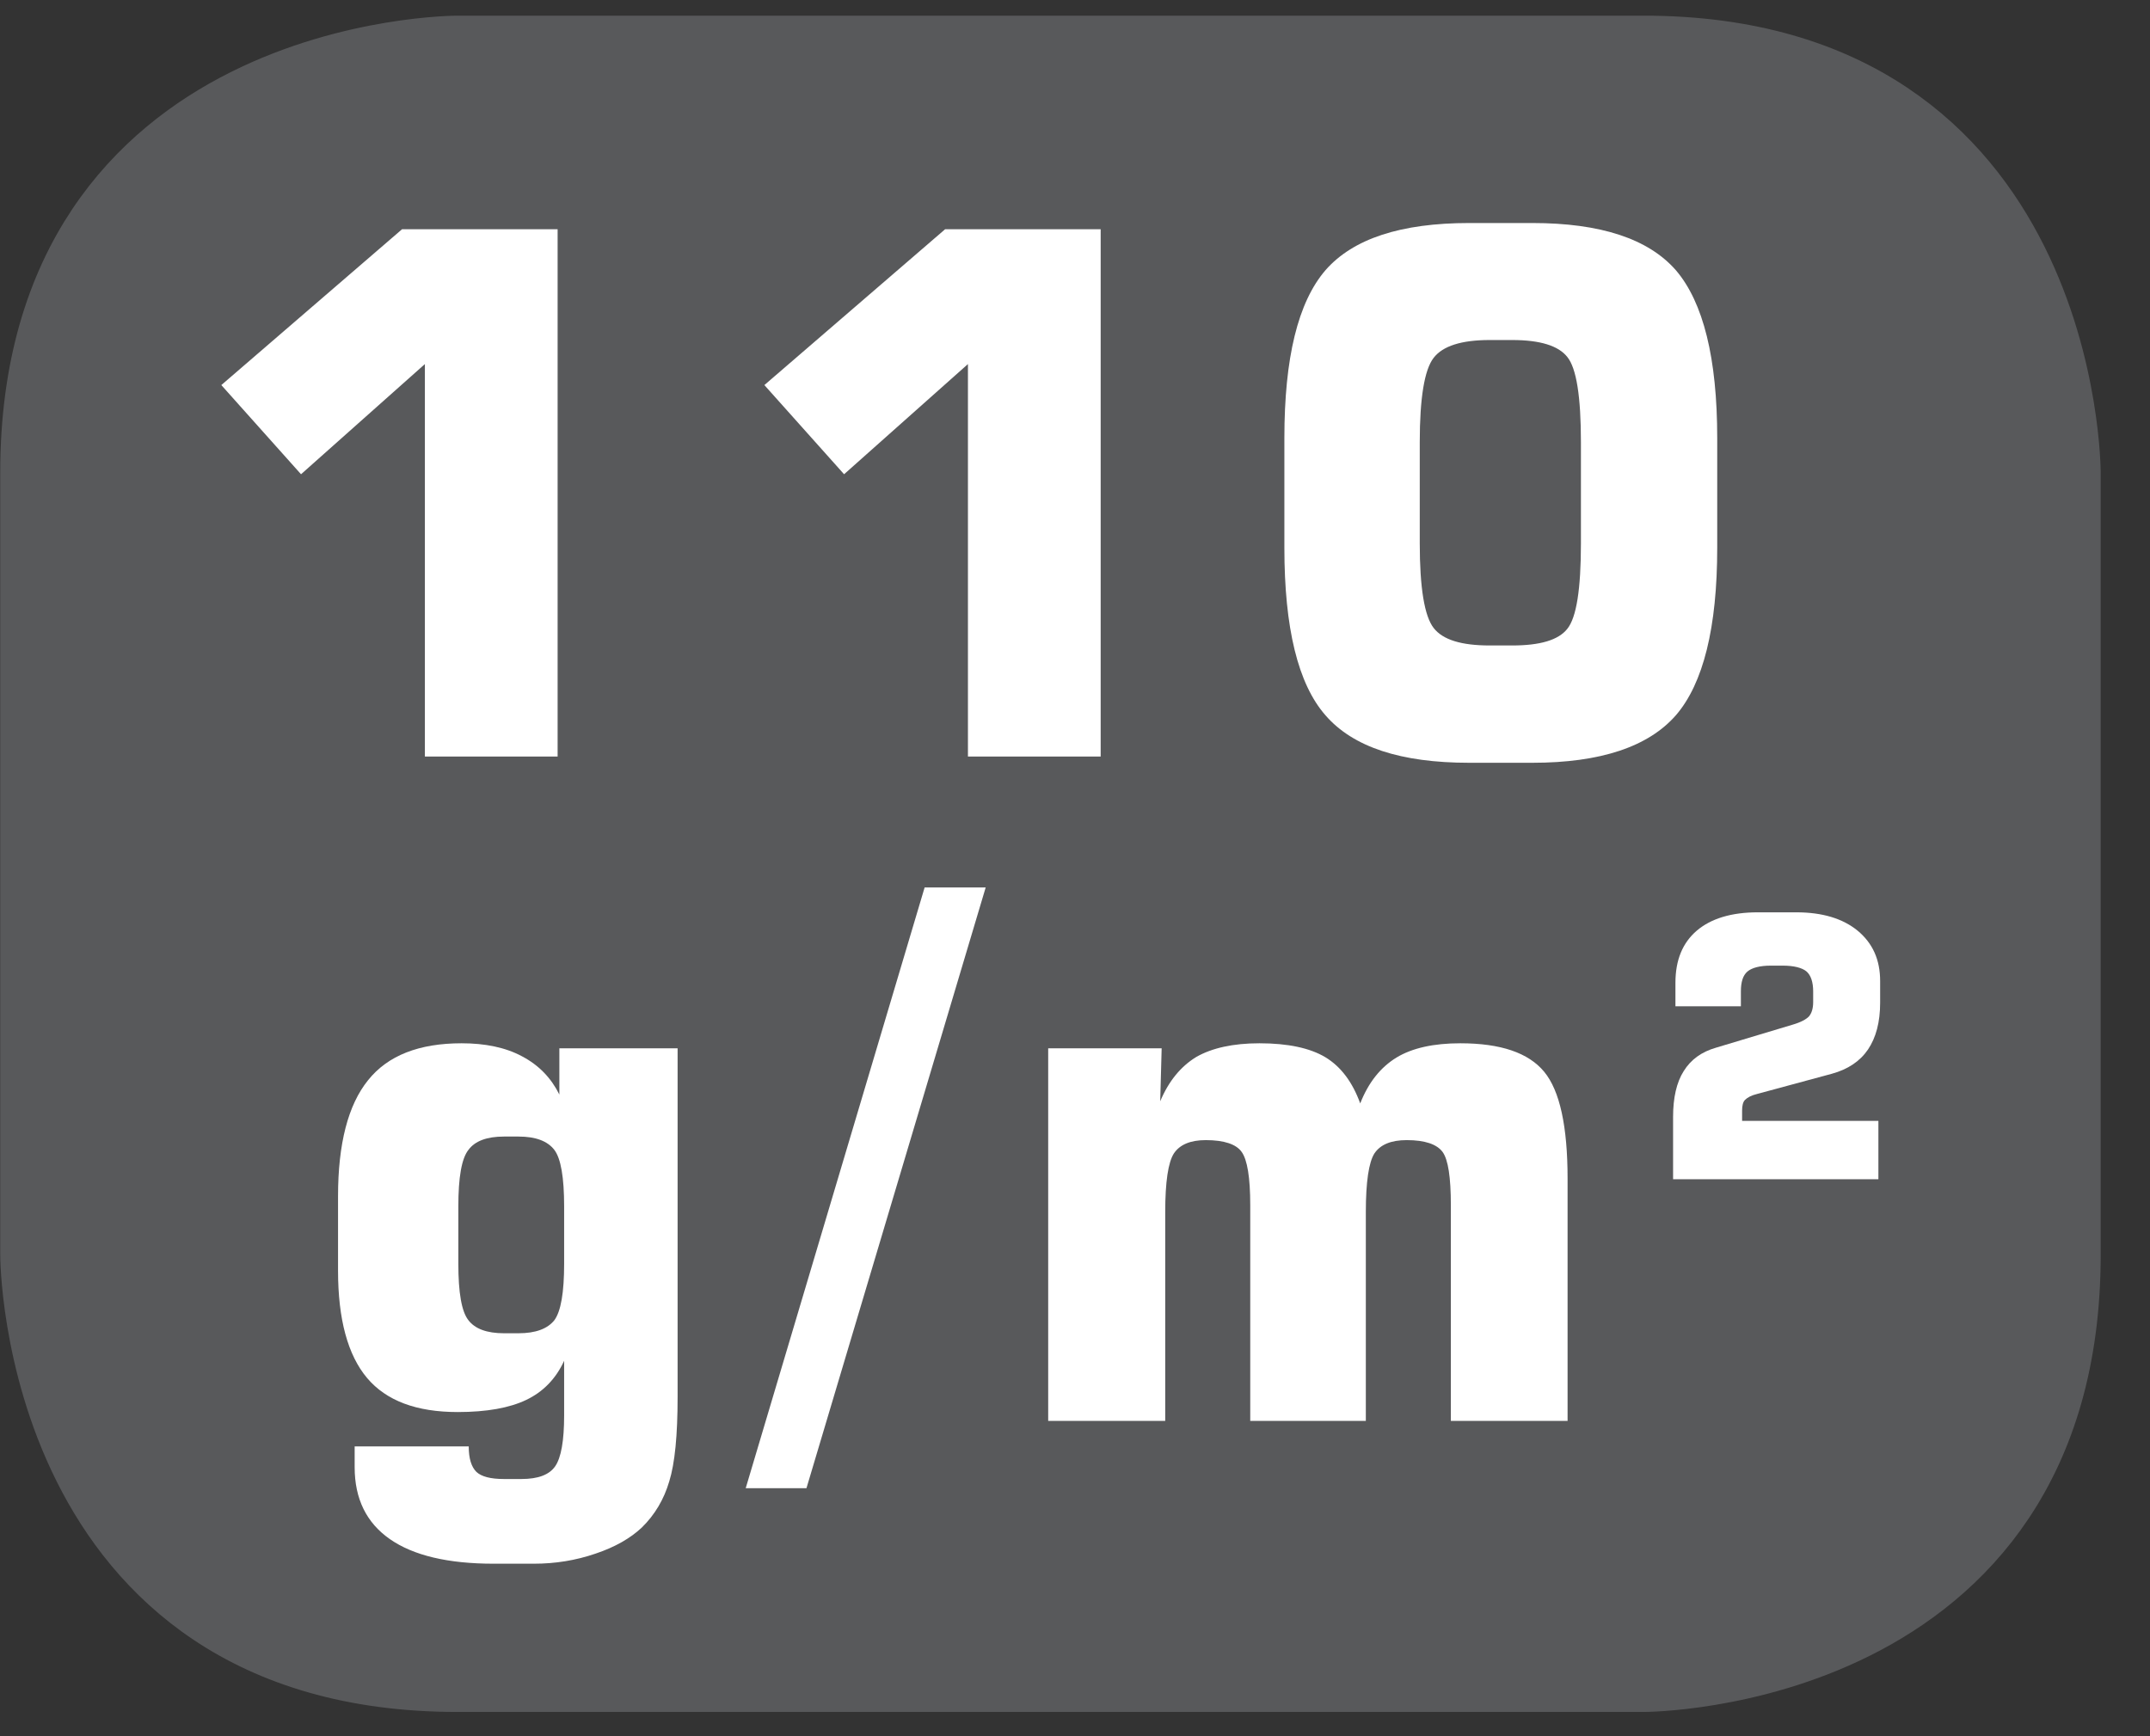 <?xml version="1.0" encoding="UTF-8"?>
<svg xmlns="http://www.w3.org/2000/svg" xmlns:xlink="http://www.w3.org/1999/xlink" width="28.347pt" height="22.895pt" viewBox="0 0 28.347 22.895" version="1.2">
<rect x="0" y="0" width="28.347" height="22.895" fill="#333333" stroke="none"/>
<defs>
<clipPath id="clip1">
  <path d="M 0 0.207 L 27.707 0.207 L 27.707 22.586 L 0 22.586 Z M 0 0.207 "/>
</clipPath>
</defs>
<g id="surface1">
<g clip-path="url(#clip1)" clip-rule="nonzero">
<path style="fill-rule:nonzero;fill:rgb(34.509%,34.901%,35.686%);fill-opacity:1;stroke-width:1;stroke-linecap:butt;stroke-linejoin:miter;stroke:rgb(34.509%,34.901%,35.686%);stroke-opacity:1;stroke-miterlimit:10;" d="M 0.001 0.001 C 0.001 0.001 -5.669 0.001 -5.669 -5.67 L -5.669 -16.224 C -5.669 -16.224 -5.669 -21.895 0.001 -21.895 L 16.01 -21.895 C 16.01 -21.895 21.677 -21.895 21.677 -16.224 L 21.677 -5.67 C 21.677 -5.67 21.677 0.001 16.01 0.001 Z M 0.001 0.001 " transform="matrix(0.977,0,0,-0.977,6.03,0.696)"/>
</g>
<path style=" stroke:none;fill-rule:nonzero;fill:rgb(100%,100%,100%);fill-opacity:1;" d="M 2.918 5.078 L 5.301 3.023 L 7.352 3.023 L 7.352 9.977 L 5.602 9.977 L 5.602 4.801 L 3.969 6.254 Z M 2.918 5.078 "/>
<path style=" stroke:none;fill-rule:nonzero;fill:rgb(100%,100%,100%);fill-opacity:1;" d="M 10.078 5.078 L 12.461 3.023 L 14.512 3.023 L 14.512 9.977 L 12.762 9.977 L 12.762 4.801 L 11.129 6.254 Z M 10.078 5.078 "/>
<path style=" stroke:none;fill-rule:nonzero;fill:rgb(100%,100%,100%);fill-opacity:1;" d="M 16.934 5.777 C 16.934 4.719 17.113 3.984 17.477 3.562 C 17.84 3.148 18.469 2.941 19.371 2.941 L 20.203 2.941 C 21.102 2.941 21.734 3.148 22.098 3.566 C 22.457 3.988 22.641 4.723 22.641 5.777 L 22.641 7.223 C 22.641 8.277 22.457 9.012 22.098 9.43 C 21.734 9.848 21.102 10.059 20.203 10.059 L 19.371 10.059 C 18.469 10.059 17.84 9.852 17.477 9.434 C 17.113 9.02 16.934 8.281 16.934 7.223 Z M 18.719 5.832 L 18.719 7.164 C 18.719 7.754 18.781 8.125 18.902 8.281 C 19.023 8.438 19.27 8.512 19.641 8.512 L 19.938 8.512 C 20.305 8.512 20.547 8.441 20.664 8.293 C 20.785 8.145 20.844 7.77 20.844 7.164 L 20.844 5.832 C 20.844 5.23 20.785 4.855 20.664 4.707 C 20.547 4.559 20.305 4.484 19.938 4.484 L 19.641 4.484 C 19.27 4.484 19.023 4.562 18.902 4.719 C 18.781 4.875 18.719 5.246 18.719 5.832 "/>
<path style=" stroke:none;fill-rule:nonzero;fill:rgb(100%,100%,100%);fill-opacity:1;" d="M 8.934 13.824 L 8.934 18.422 C 8.934 18.926 8.898 19.297 8.824 19.535 C 8.754 19.773 8.633 19.977 8.461 20.145 C 8.312 20.285 8.109 20.402 7.852 20.488 C 7.59 20.578 7.32 20.621 7.039 20.621 L 6.508 20.621 C 5.906 20.621 5.449 20.512 5.141 20.297 C 4.832 20.082 4.676 19.766 4.676 19.348 L 4.676 19.074 L 6.18 19.074 C 6.18 19.234 6.215 19.344 6.281 19.41 C 6.348 19.473 6.469 19.504 6.645 19.504 L 6.875 19.504 C 7.094 19.504 7.242 19.449 7.32 19.336 C 7.398 19.223 7.438 19 7.438 18.664 L 7.438 17.945 C 7.328 18.184 7.16 18.355 6.938 18.461 C 6.719 18.566 6.418 18.621 6.035 18.621 C 5.492 18.621 5.094 18.473 4.84 18.172 C 4.586 17.871 4.457 17.398 4.457 16.758 L 4.457 15.773 C 4.457 15.082 4.59 14.57 4.852 14.246 C 5.113 13.918 5.527 13.758 6.086 13.758 C 6.395 13.758 6.664 13.812 6.883 13.93 C 7.105 14.047 7.266 14.215 7.375 14.434 L 7.375 13.824 Z M 6.043 15.91 L 6.043 16.664 C 6.043 17.047 6.086 17.297 6.176 17.41 C 6.262 17.523 6.418 17.582 6.645 17.582 L 6.836 17.582 C 7.062 17.582 7.219 17.523 7.309 17.41 C 7.395 17.293 7.438 17.047 7.438 16.664 L 7.438 15.91 C 7.438 15.527 7.395 15.277 7.309 15.164 C 7.219 15.047 7.062 14.988 6.836 14.988 L 6.645 14.988 C 6.418 14.988 6.262 15.047 6.176 15.164 C 6.086 15.277 6.043 15.527 6.043 15.91 "/>
<path style=" stroke:none;fill-rule:nonzero;fill:rgb(100%,100%,100%);fill-opacity:1;" d="M 10.633 19.625 L 9.832 19.625 L 12.191 11.703 L 12.996 11.703 Z M 10.633 19.625 "/>
<path style=" stroke:none;fill-rule:nonzero;fill:rgb(100%,100%,100%);fill-opacity:1;" d="M 13.82 18.738 L 13.82 13.824 L 15.316 13.824 L 15.297 14.523 C 15.41 14.254 15.57 14.062 15.773 13.938 C 15.98 13.82 16.258 13.758 16.605 13.758 C 16.98 13.758 17.27 13.82 17.473 13.941 C 17.68 14.066 17.832 14.27 17.934 14.551 C 18.043 14.273 18.203 14.074 18.414 13.945 C 18.621 13.82 18.902 13.758 19.254 13.758 C 19.785 13.758 20.152 13.883 20.359 14.133 C 20.566 14.383 20.668 14.855 20.668 15.543 L 20.668 18.738 L 19.129 18.738 L 19.129 15.891 C 19.129 15.527 19.094 15.293 19.02 15.191 C 18.945 15.09 18.789 15.035 18.547 15.035 C 18.34 15.035 18.199 15.094 18.121 15.211 C 18.047 15.328 18.008 15.586 18.008 15.984 L 18.008 18.738 L 16.484 18.738 L 16.484 15.891 C 16.484 15.527 16.445 15.293 16.371 15.191 C 16.301 15.09 16.141 15.035 15.898 15.035 C 15.695 15.035 15.555 15.094 15.477 15.211 C 15.402 15.328 15.363 15.586 15.363 15.984 L 15.363 18.738 Z M 13.82 18.738 "/>
<path style=" stroke:none;fill-rule:nonzero;fill:rgb(100%,100%,100%);fill-opacity:1;" d="M 22.059 15.551 L 22.059 14.727 C 22.059 14.477 22.105 14.273 22.199 14.125 C 22.293 13.973 22.434 13.871 22.625 13.816 L 23.637 13.512 C 23.746 13.48 23.816 13.441 23.852 13.402 C 23.887 13.359 23.906 13.297 23.906 13.215 L 23.906 13.074 C 23.906 12.949 23.875 12.859 23.816 12.809 C 23.758 12.762 23.652 12.734 23.504 12.734 L 23.348 12.734 C 23.203 12.734 23.098 12.762 23.039 12.812 C 22.98 12.863 22.953 12.949 22.953 13.074 L 22.953 13.27 L 22.09 13.27 L 22.09 12.961 C 22.09 12.66 22.184 12.434 22.371 12.273 C 22.559 12.113 22.828 12.031 23.176 12.031 L 23.684 12.031 C 24.027 12.031 24.297 12.113 24.492 12.273 C 24.691 12.438 24.789 12.656 24.789 12.938 L 24.789 13.223 C 24.789 13.48 24.734 13.684 24.629 13.84 C 24.523 13.996 24.363 14.102 24.152 14.16 L 23.168 14.426 C 23.09 14.445 23.039 14.473 23.008 14.504 C 22.98 14.531 22.969 14.582 22.969 14.645 L 22.969 14.781 L 24.766 14.781 L 24.766 15.551 Z M 22.059 15.551 "/>
</g>
</svg>
